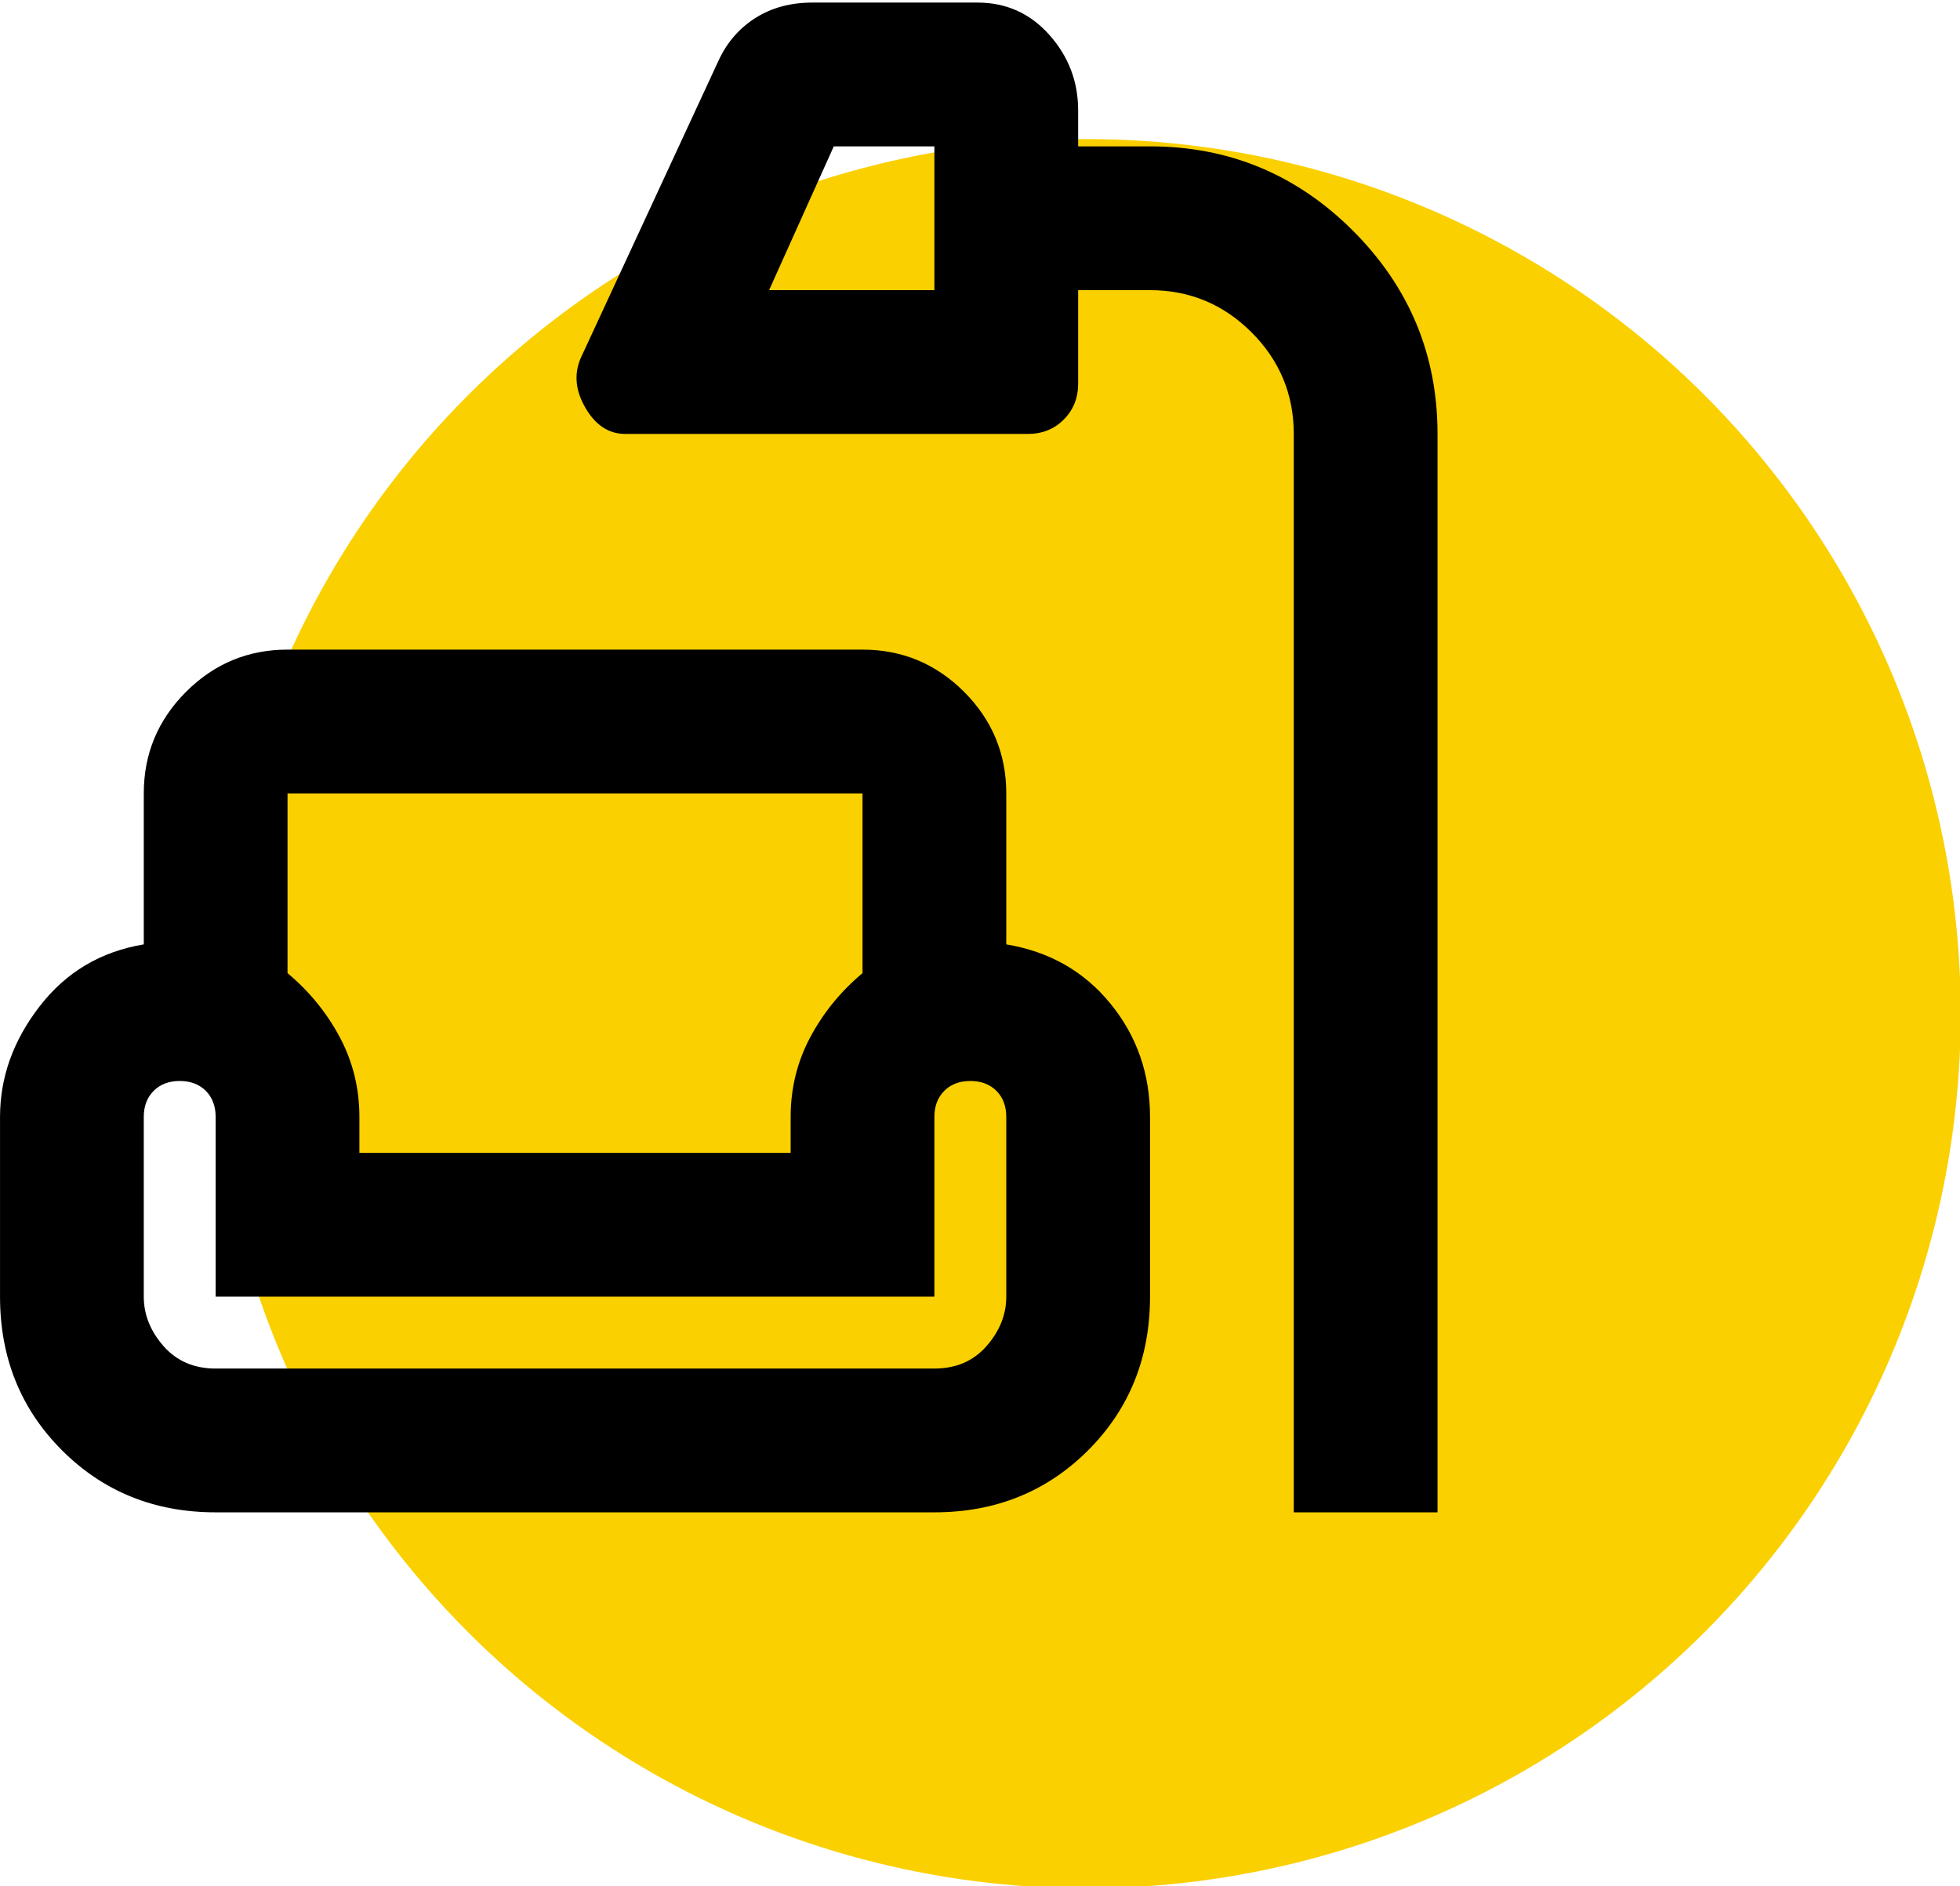 <?xml version="1.0" encoding="UTF-8" standalone="no"?>
<!DOCTYPE svg PUBLIC "-//W3C//DTD SVG 1.1//EN" "http://www.w3.org/Graphics/SVG/1.1/DTD/svg11.dtd">
<svg width="100%" height="100%" viewBox="0 0 79 76" version="1.1" xmlns="http://www.w3.org/2000/svg" xmlns:xlink="http://www.w3.org/1999/xlink" xml:space="preserve" xmlns:serif="http://www.serif.com/" style="fill-rule:evenodd;clip-rule:evenodd;stroke-linejoin:round;stroke-miterlimit:2;">
    <g transform="matrix(1.235,0,0,1.235,-16.071,-14.098)">
        <circle cx="48.467" cy="44.49" r="28.537" style="fill:rgb(250,208,0);"/>
    </g>
    <g transform="matrix(2.897,0,0,2.897,-5.793,-2.793)">
        <path d="M20,22L20,7C20,6.45 19.804,5.979 19.413,5.587C19.021,5.196 18.55,5 18,5L17,5L17,6.3C17,6.5 16.933,6.667 16.8,6.8C16.667,6.933 16.5,7 16.3,7L10.7,7C10.467,7 10.279,6.875 10.138,6.625C9.996,6.375 9.983,6.133 10.1,5.9L12,1.8C12.117,1.55 12.288,1.354 12.513,1.212C12.738,1.071 13,1 13.3,1L15.6,1C16,1 16.333,1.15 16.6,1.45C16.867,1.75 17,2.1 17,2.5L17,3L18,3C19.1,3 20.042,3.392 20.825,4.175C21.608,4.958 22,5.9 22,7L22,22L20,22ZM12.7,5L15,5L15,3L13.6,3L12.7,5ZM5,22C4.15,22 3.438,21.712 2.863,21.138C2.288,20.563 2,19.85 2,19L2,16.5C2,15.95 2.183,15.438 2.55,14.963C2.917,14.487 3.4,14.2 4,14.1L4,12C4,11.45 4.196,10.979 4.588,10.587C4.979,10.196 5.45,10 6,10L14,10C14.55,10 15.021,10.196 15.413,10.587C15.804,10.979 16,11.45 16,12L16,14.1C16.6,14.2 17.083,14.475 17.45,14.925C17.817,15.375 18,15.9 18,16.5L18,19C18,19.85 17.713,20.563 17.138,21.138C16.563,21.712 15.85,22 15,22L5,22ZM6,12L6,14.5C6.3,14.75 6.542,15.046 6.725,15.387C6.908,15.729 7,16.1 7,16.5L7,17L13,17L13,16.5C13,16.1 13.092,15.729 13.275,15.387C13.458,15.046 13.7,14.75 14,14.5L14,12L6,12ZM5,20L15,20C15.3,20 15.542,19.896 15.725,19.688C15.908,19.479 16,19.25 16,19L16,16.5C16,16.35 15.954,16.229 15.863,16.137C15.771,16.046 15.65,16 15.5,16C15.35,16 15.229,16.046 15.138,16.137C15.046,16.229 15,16.35 15,16.5L15,19L5,19L5,16.5C5,16.35 4.954,16.229 4.863,16.137C4.771,16.046 4.65,16 4.5,16C4.35,16 4.229,16.046 4.138,16.137C4.046,16.229 4,16.35 4,16.5L4,19C4,19.25 4.092,19.479 4.275,19.688C4.458,19.896 4.7,20 5,20ZM13,17L7,17L13,17ZM6,12L14,12L6,12ZM5,20L15,20L5,20Z" style="fill-rule:nonzero;"/>
    </g>
</svg>
